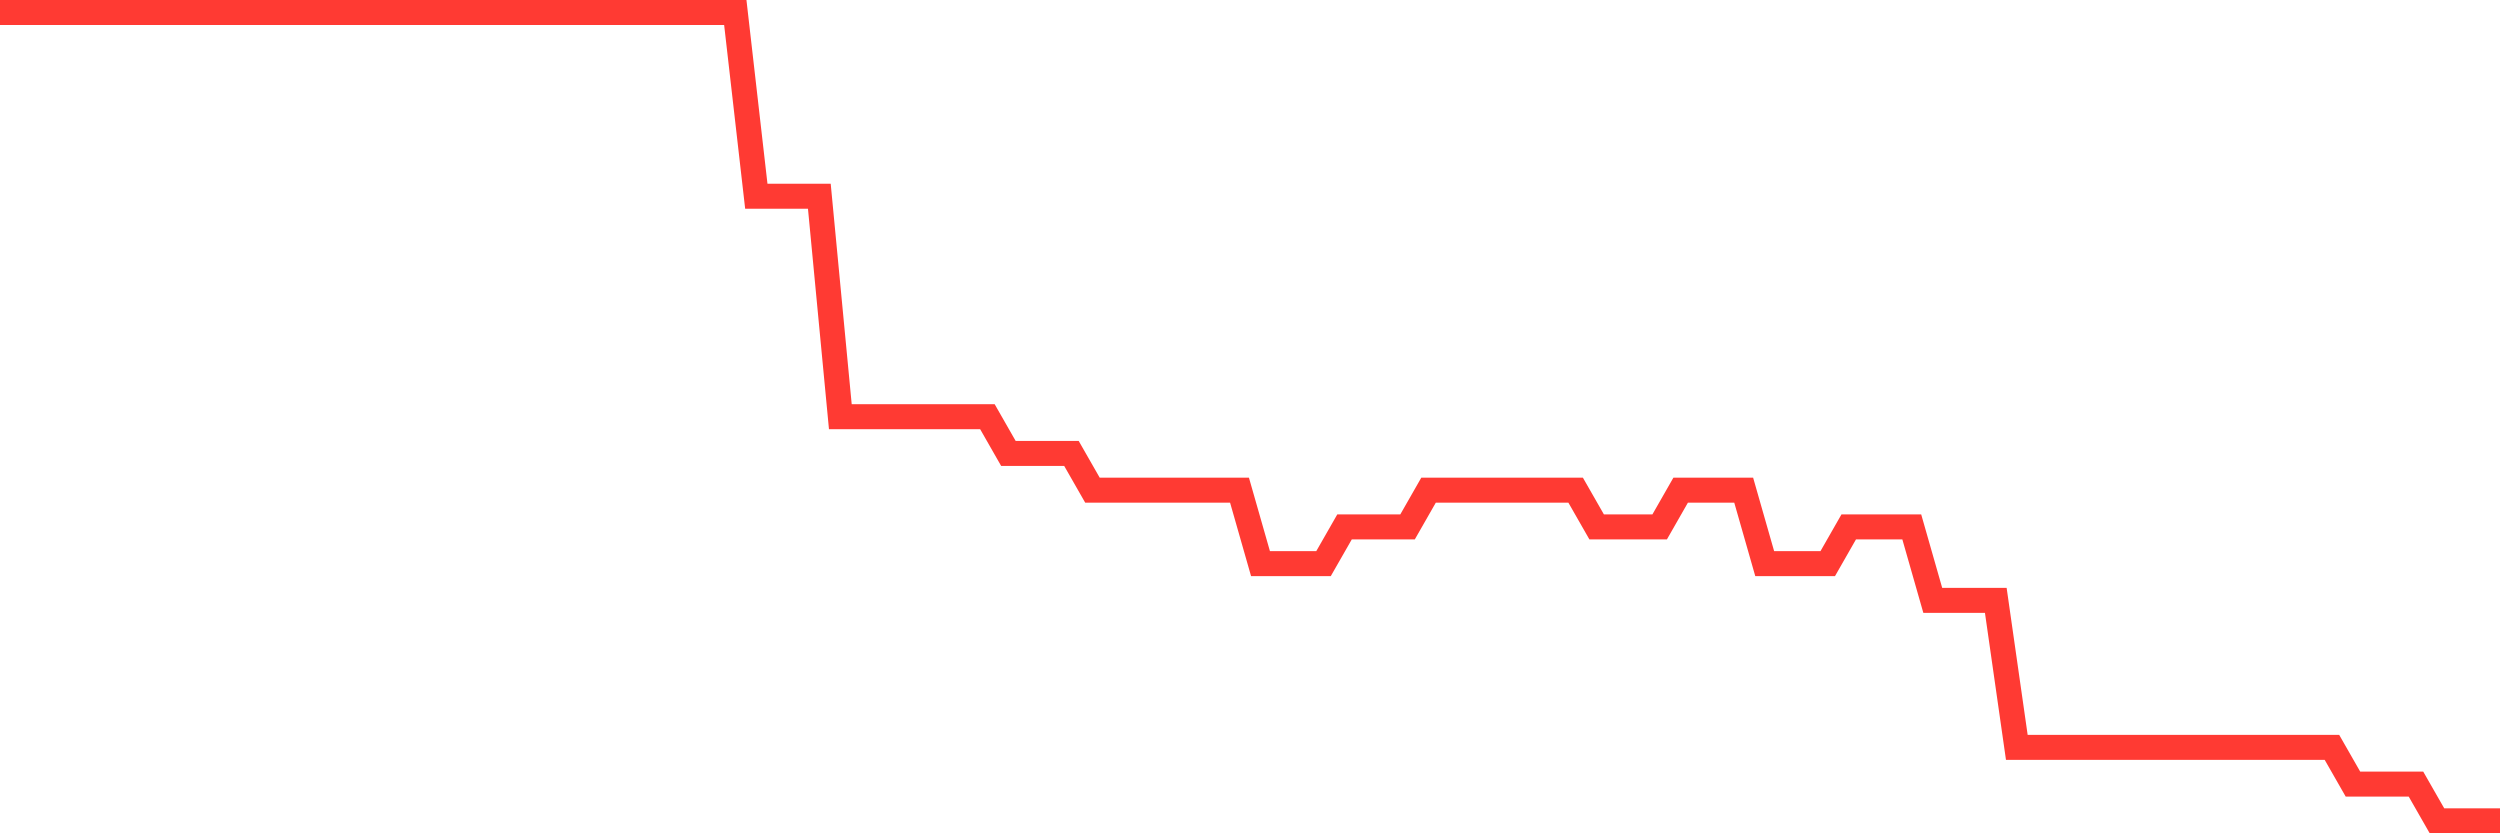 <svg
  xmlns="http://www.w3.org/2000/svg"
  xmlns:xlink="http://www.w3.org/1999/xlink"
  width="120"
  height="40"
  viewBox="0 0 120 40"
  preserveAspectRatio="none"
>
  <polyline
    points="0,0.6 1.008,0.6 2.017,0.6 3.025,0.6 4.034,0.6 5.042,0.6 6.05,0.6 7.059,0.6 8.067,0.6 9.076,0.6 10.084,0.6 11.092,0.6 12.101,0.6 13.109,0.6 14.118,0.6 15.126,0.6 16.134,0.6 17.143,0.6 18.151,0.6 19.16,0.6 20.168,0.6 21.176,0.6 22.185,0.6 23.193,0.6 24.202,0.6 25.21,0.6 26.218,0.6 27.227,0.6 28.235,0.6 29.244,0.6 30.252,0.6 31.261,0.6 32.269,0.6 33.277,0.6 34.286,0.6 35.294,0.6 36.303,9.418 37.311,9.418 38.319,9.418 39.328,9.418 40.336,20 41.345,20 42.353,20 43.361,20 44.37,20 45.378,20 46.387,20 47.395,20 48.403,21.764 49.412,21.764 50.42,21.764 51.429,21.764 52.437,23.527 53.445,23.527 54.454,23.527 55.462,23.527 56.471,23.527 57.479,23.527 58.487,23.527 59.496,23.527 60.504,27.055 61.513,27.055 62.521,27.055 63.529,27.055 64.538,25.291 65.546,25.291 66.555,25.291 67.563,25.291 68.571,23.527 69.58,23.527 70.588,23.527 71.597,23.527 72.605,23.527 73.613,23.527 74.622,23.527 75.63,23.527 76.639,25.291 77.647,25.291 78.655,25.291 79.664,25.291 80.672,23.527 81.681,23.527 82.689,23.527 83.697,23.527 84.706,27.055 85.714,27.055 86.723,27.055 87.731,27.055 88.739,25.291 89.748,25.291 90.756,25.291 91.765,25.291 92.773,28.818 93.782,28.818 94.79,28.818 95.798,28.818 96.807,35.873 97.815,35.873 98.824,35.873 99.832,35.873 100.84,35.873 101.849,35.873 102.857,35.873 103.866,35.873 104.874,35.873 105.882,35.873 106.891,35.873 107.899,35.873 108.908,35.873 109.916,35.873 110.924,35.873 111.933,35.873 112.941,37.636 113.95,37.636 114.958,37.636 115.966,37.636 116.975,39.4 117.983,39.4 118.992,39.4 120,39.4"
    fill="none"
    stroke="#ff3a33"
    stroke-width="1.2"
  >
  </polyline>
</svg>